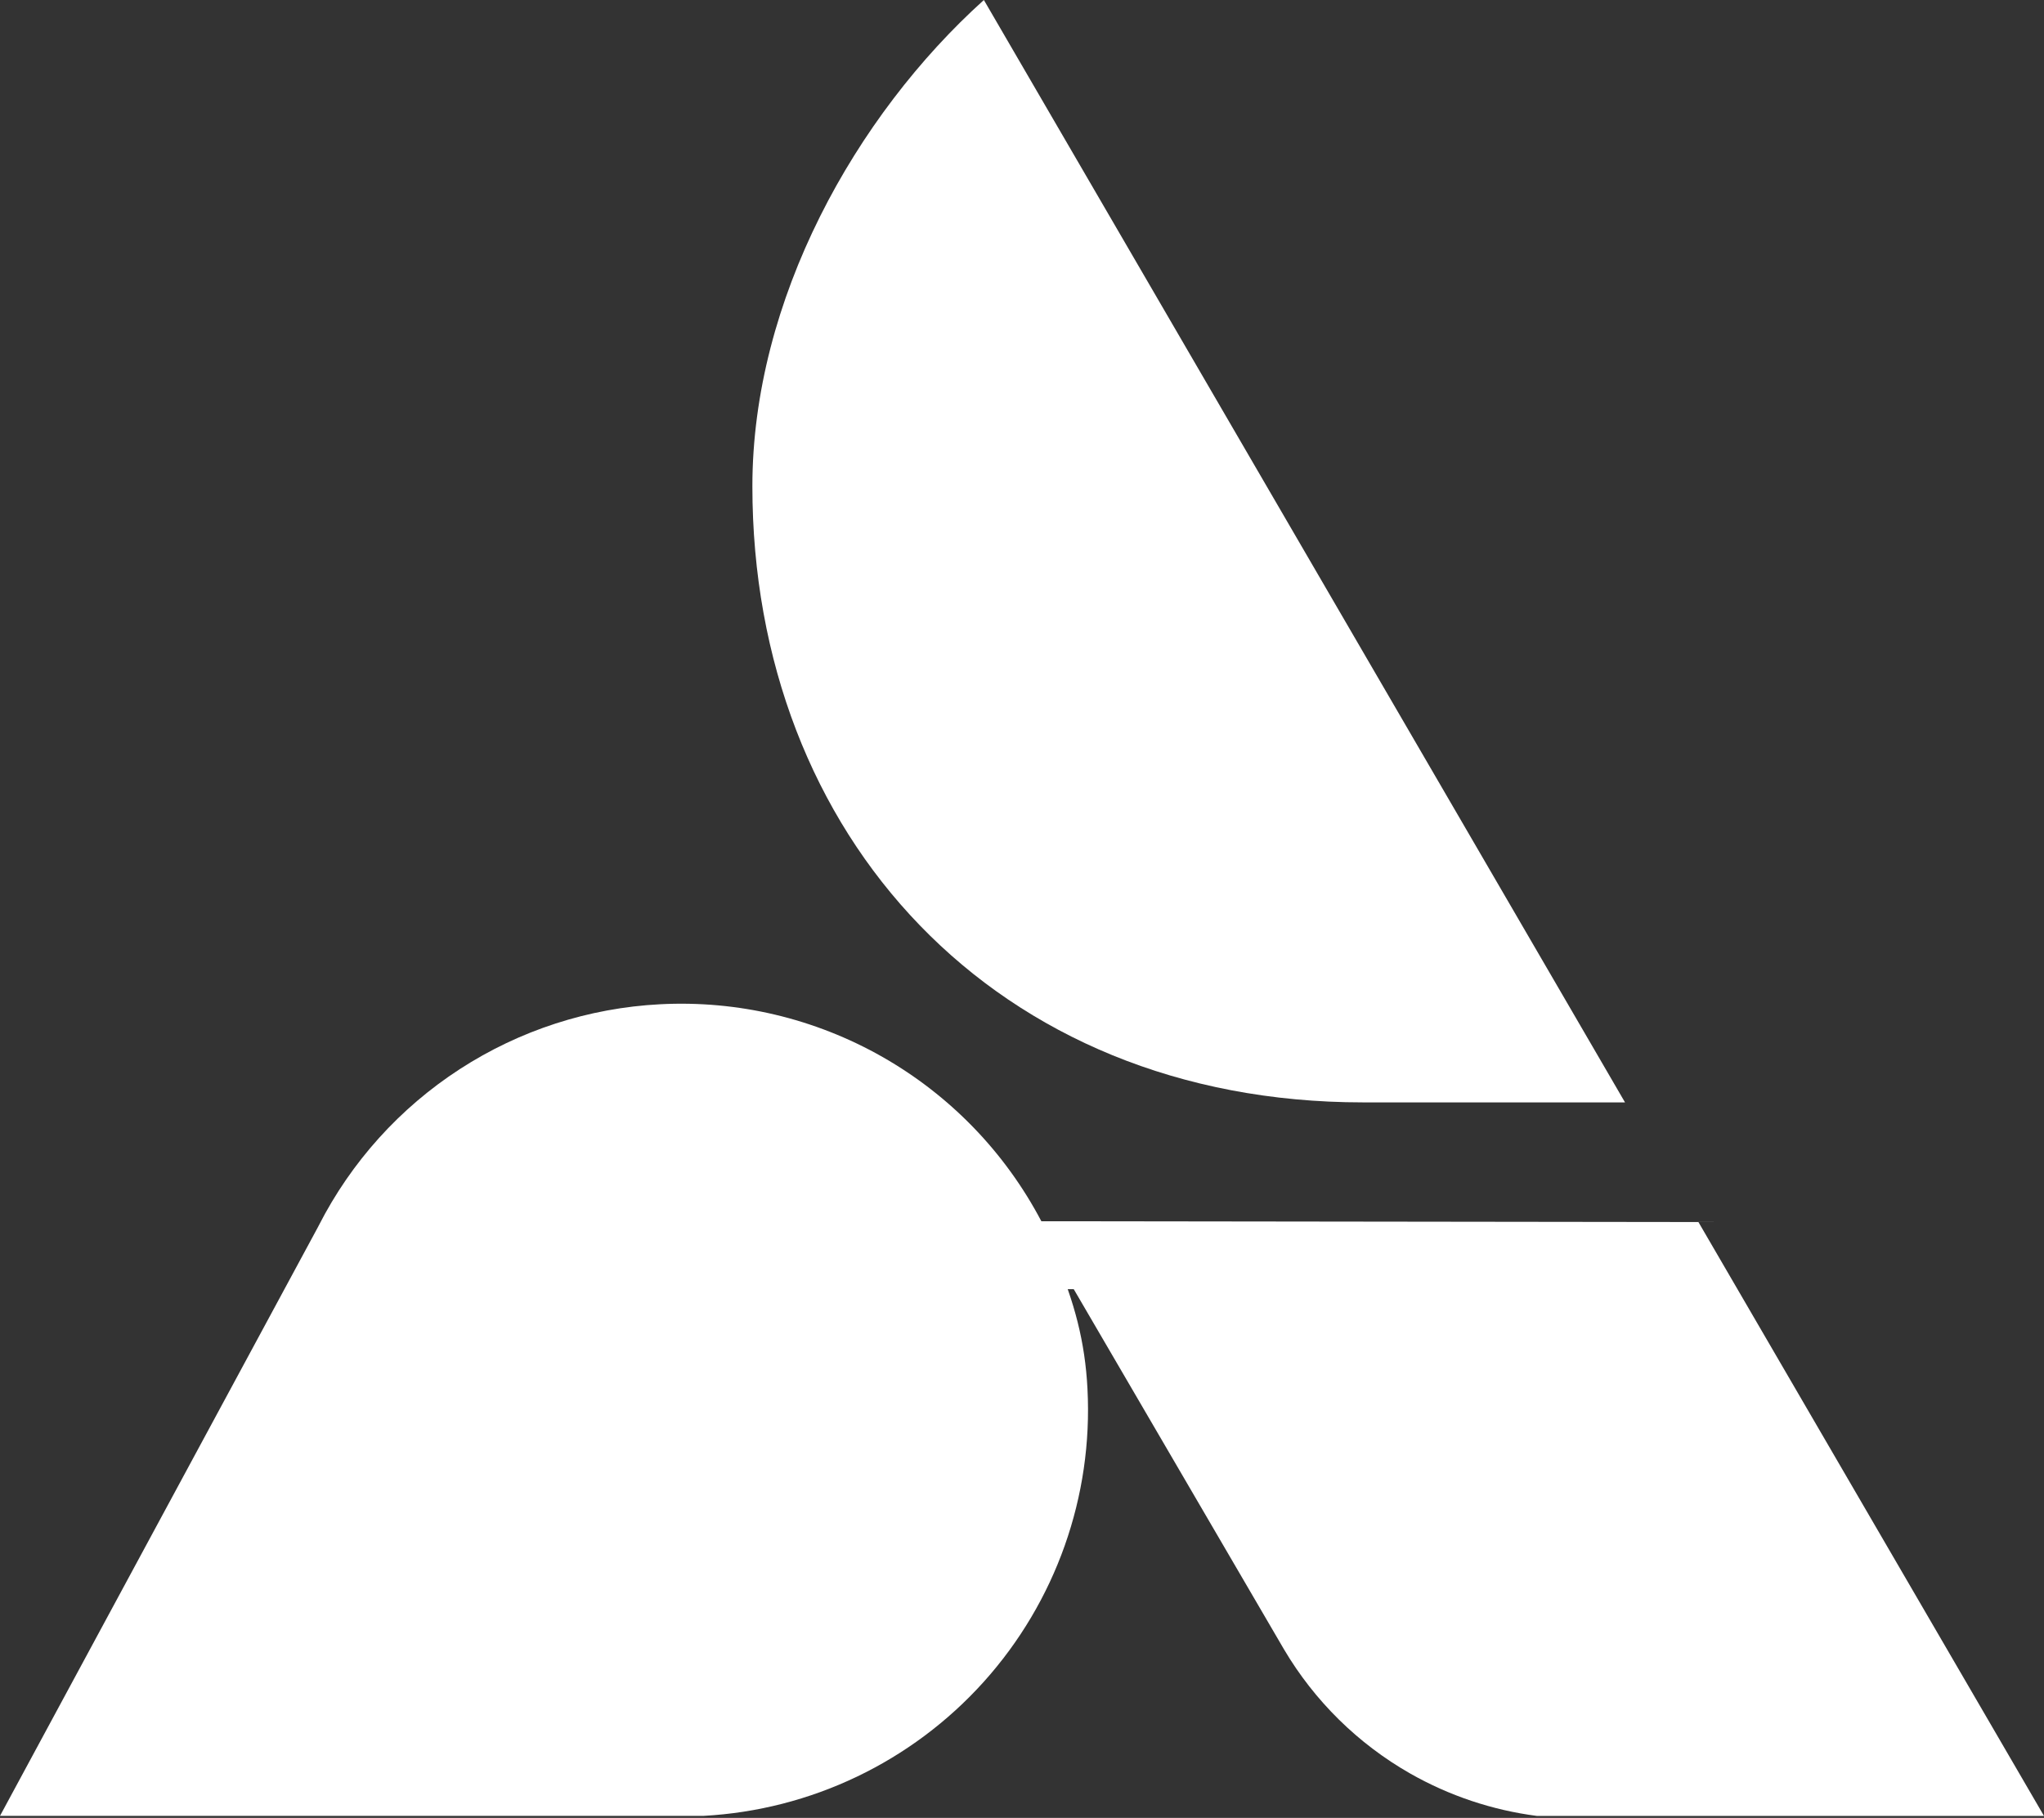 <?xml version="1.0" encoding="UTF-8"?> <svg xmlns="http://www.w3.org/2000/svg" width="1023" height="910" viewBox="0 0 1023 910" fill="none"><rect x="0" y="0" width="1023" height="910" fill="#333333" stroke="none"/> <path d="M813.302 551.836H682.172C498.154 551.836 376.559 418.303 376.559 243.436C376.559 150.088 428.109 57.97 492.417 0L813.302 551.836Z" fill="white"></path> <path d="M1023 909.026H769.237C746.893 906.138 725.328 898.918 705.749 887.772C679.661 872.893 657.902 851.473 642.616 825.622L528.369 629.863C537.672 651.766 543.054 671.466 544.269 695.231C547.075 749.059 528.408 801.801 492.366 841.879C456.324 881.958 405.85 906.097 352.027 908.999H0L159.295 613.958L159.54 613.466C175.779 581.636 200.113 554.642 230.095 535.201C260.077 515.759 294.65 504.556 330.336 502.716C369.203 500.681 407.839 509.832 441.664 529.083C475.489 548.334 503.086 576.879 521.185 611.335L850.046 611.745L1023 909.026Z" fill="white"></path> <rect x="513.334" y="612.334" width="66" height="33" fill="white"></rect> </svg> 